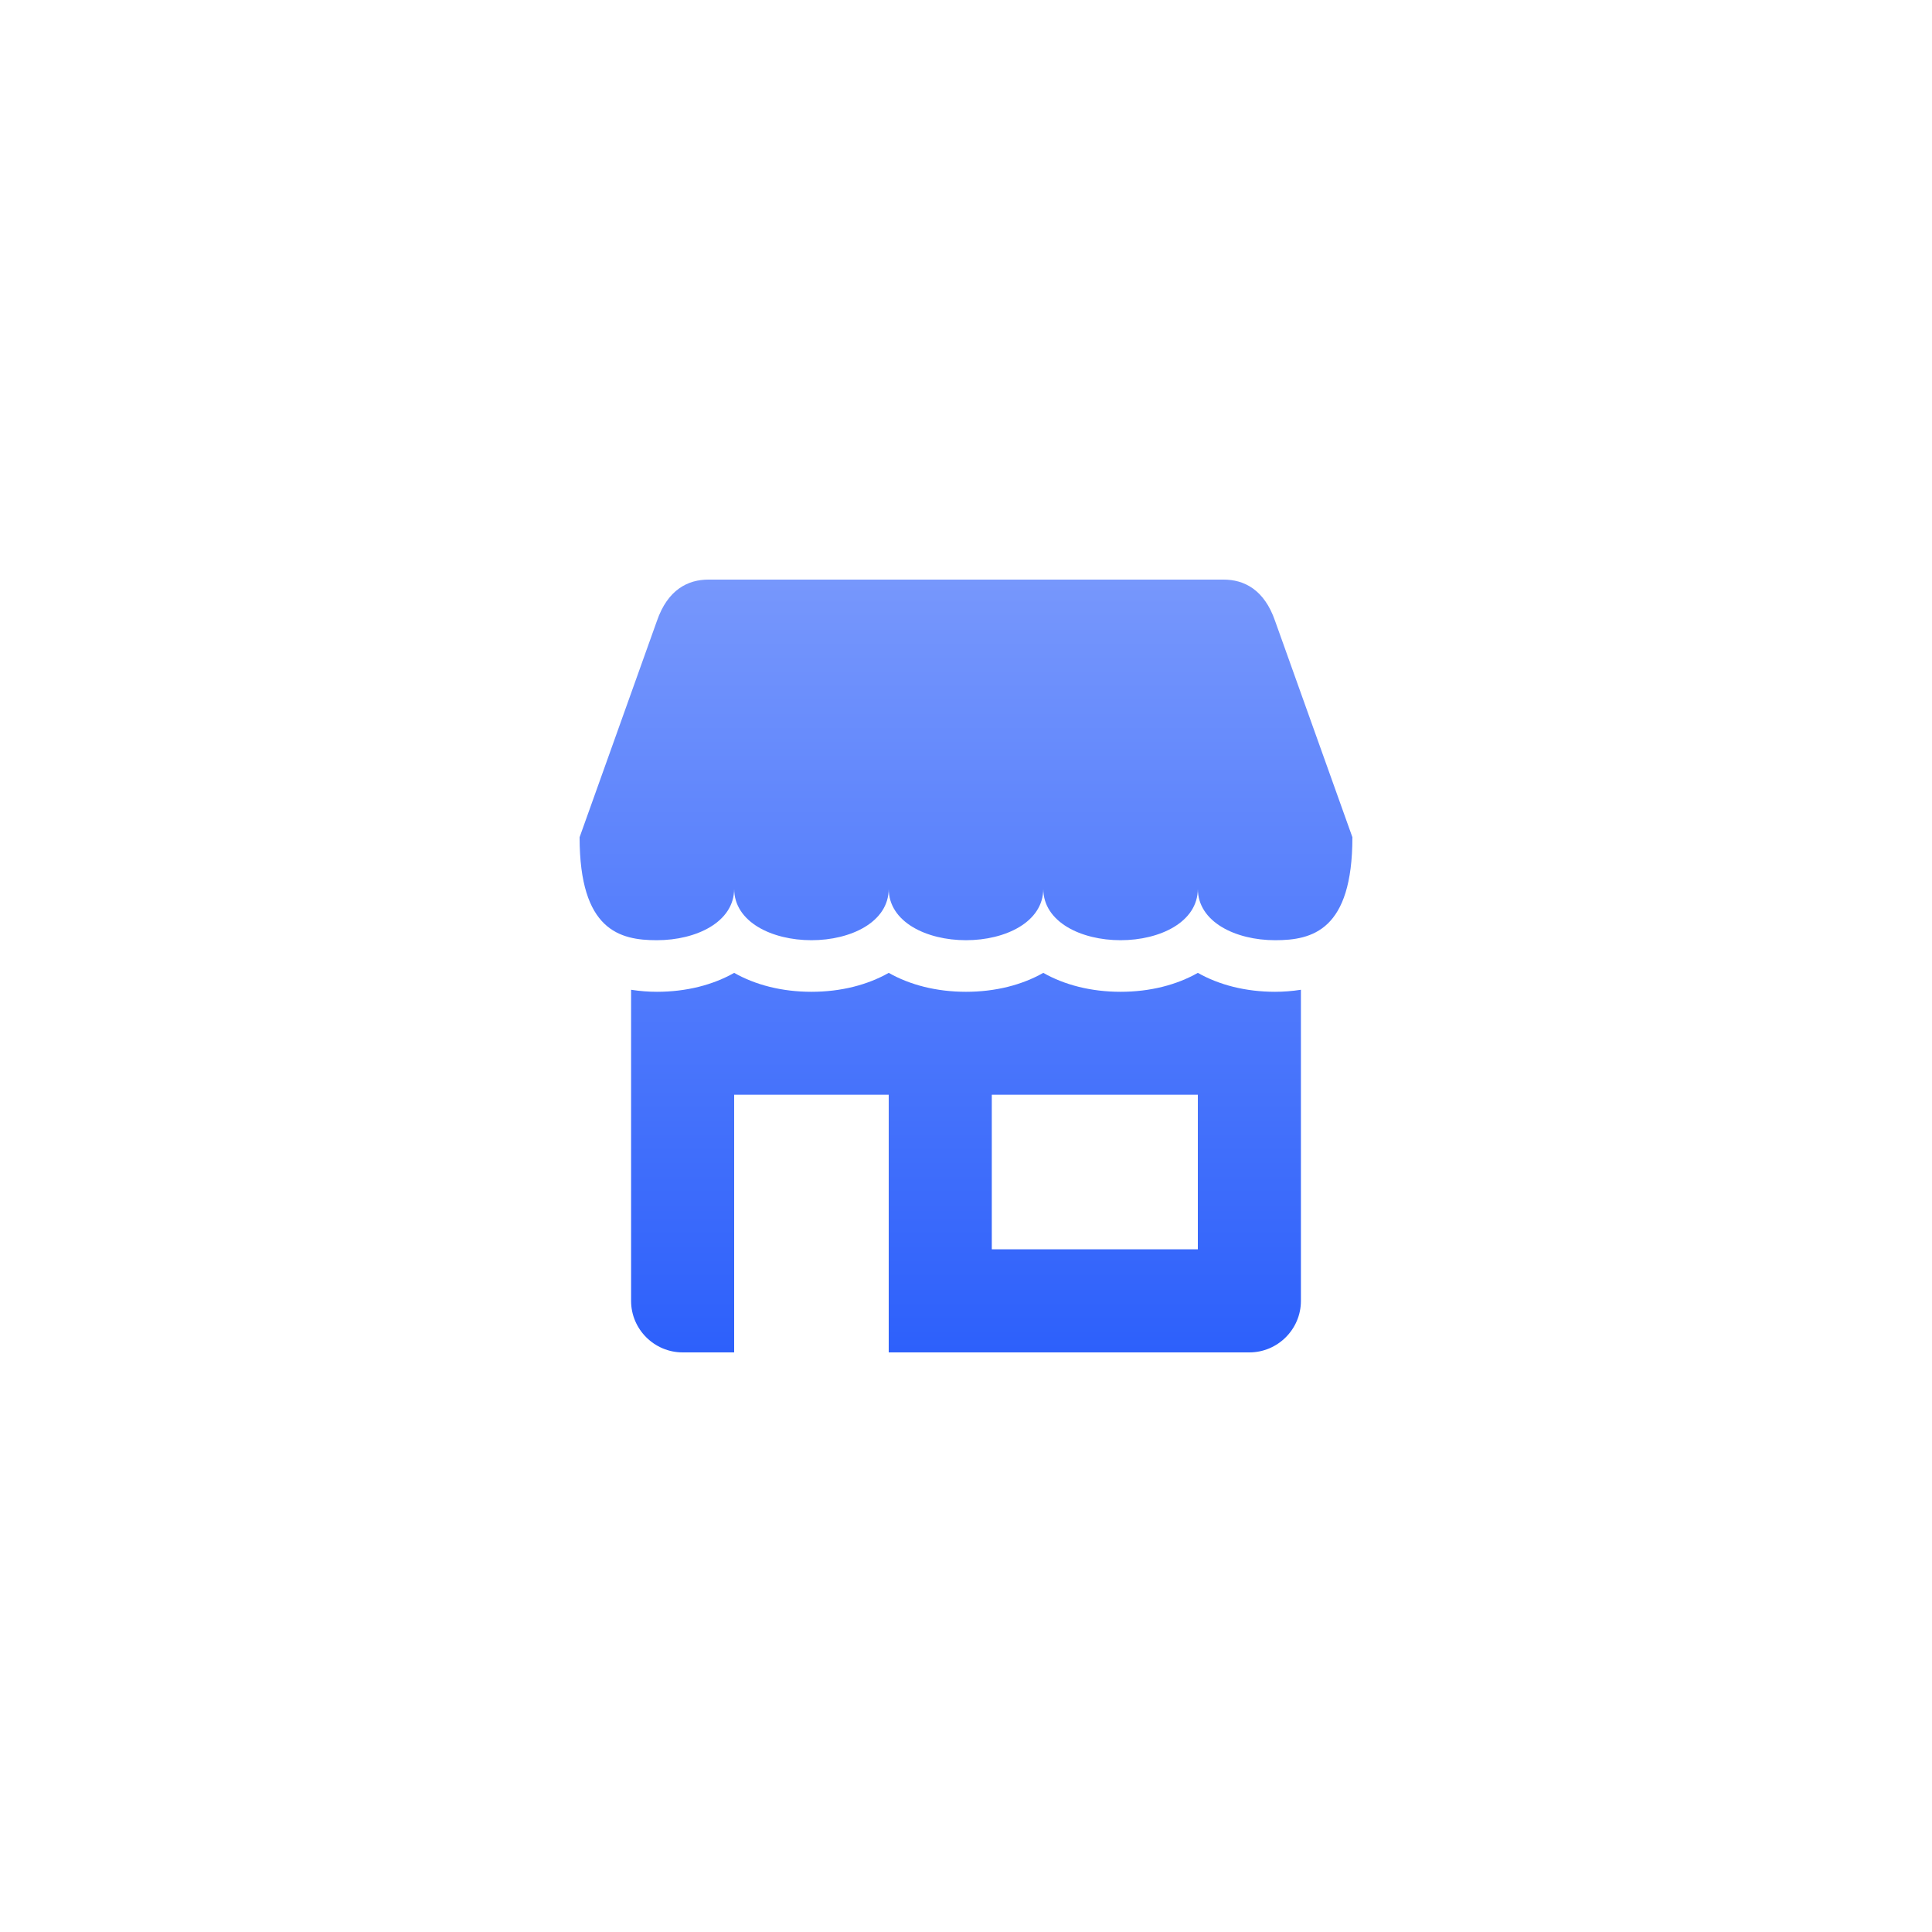 <svg xmlns="http://www.w3.org/2000/svg" width="20" height="20" viewBox="0 0 20 20" fill="none"><path style="transform: translateX(10px)" d="M117.5 1863.34c-.352-1.028-1.016-1.34-1.667-1.34H99.167c-.651 0-1.315.313-1.667 1.34l-2.5 6.993c0 3.021 1.302 3.334 2.5 3.334 1.276 0 2.5-.59 2.5-1.667 0 1.077 1.224 1.667 2.5 1.667s2.5-.59 2.5-1.667c0 1.077 1.224 1.667 2.5 1.667s2.5-.59 2.5-1.667c0 1.077 1.224 1.667 2.5 1.667s2.5-.59 2.5-1.667c0 1.077 1.224 1.667 2.5 1.667 1.198 0 2.5-.313 2.5-3.334l-2.5-6.992zm-2.5 11.382c-.682.388-1.54.611-2.5.611s-1.818-.223-2.5-.611c-.682.388-1.54.611-2.5.611s-1.818-.223-2.5-.611c-.682.388-1.54.611-2.5.611s-1.818-.223-2.5-.611c-.682.388-1.54.611-2.5.611-.273 0-.553-.02-.833-.064v10.064c0 .917.75 1.667 1.666 1.667H100v-8.333h5V1887h11.667c.916 0 1.666-.75 1.666-1.667v-10.064c-.28.044-.56.064-.833.064-.96 0-1.818-.223-2.5-.611zm0 8.945h-6.667v-5H115v5z" transform="translate(-95 -1862)" fill="url(#a)" fill-rule="evenodd"></path><g id="icon-platinum"><g id="Group 1"><g id="rays"><rect class="ray" style="--order: 1" id="w" x="2" y="9.679" width="2.297" height="0.654" rx="0.327" fill="#FF7F00"></rect><rect class="ray" style="--order: 2" id="wn" width="2.292" height="0.655" rx="0.327" transform="matrix(0.709 0.706 -0.709 0.706 4.586 4.114)" fill="#FF7F00"></rect><rect class="ray" style="--order: 3" id="n" x="10.366" y="2" width="2.287" height="0.656" rx="0.328" transform="rotate(90 10.366 2)" fill="#FFA800"></rect><rect class="ray" style="--order: 4" id="ne" width="2.292" height="0.655" rx="0.327" transform="matrix(-0.709 0.706 -0.709 -0.706 15.954 4.576)" fill="#FFBE00"></rect><rect class="ray" style="--order: 5" id="e" x="15.779" y="9.679" width="2.297" height="0.654" rx="0.327" fill="#FFBE00"></rect><rect class="ray" style="--order: 6" id="se" width="2.292" height="0.655" rx="0.327" transform="matrix(0.709 0.706 -0.709 0.706 14.33 13.818)" fill="#FFBE00"></rect><rect class="ray" style="--order: 7" id="s" x="10.366" y="15.724" width="2.287" height="0.656" rx="0.328" transform="rotate(90 10.366 15.724)" fill="#FFA800"></rect><rect class="ray" style="--order: 8" id="sw" width="2.292" height="0.655" rx="0.327" transform="matrix(-0.709 0.706 -0.709 -0.706 6.21 14.28)" fill="#FF7F00"></rect></g></g></g><g id="fill-1 1"><path id="house" fill-rule="evenodd" clip-rule="evenodd" d="M13.2 6.429C13.087 6.1 12.875 6 12.667 6H7.333C7.125 6 6.913 6.1 6.8 6.429L6 8.667C6 9.633 6.417 9.733 6.8 9.733C7.208 9.733 7.6 9.545 7.6 9.2C7.6 9.545 7.992 9.733 8.4 9.733C8.808 9.733 9.2 9.545 9.2 9.2C9.2 9.545 9.592 9.733 10 9.733C10.408 9.733 10.8 9.545 10.8 9.2C10.8 9.545 11.192 9.733 11.6 9.733C12.008 9.733 12.4 9.545 12.4 9.2C12.4 9.545 12.792 9.733 13.2 9.733C13.583 9.733 14 9.633 14 8.667L13.2 6.429V6.429ZM12.4 10.071C12.182 10.195 11.907 10.267 11.6 10.267C11.293 10.267 11.018 10.195 10.8 10.071C10.582 10.195 10.307 10.267 10 10.267C9.693 10.267 9.418 10.195 9.2 10.071C8.982 10.195 8.707 10.267 8.4 10.267C8.093 10.267 7.818 10.195 7.6 10.071C7.382 10.195 7.107 10.267 6.8 10.267C6.713 10.267 6.623 10.26 6.533 10.246V13.467C6.533 13.76 6.773 14 7.067 14H7.6V11.333H9.2V14H12.933C13.227 14 13.467 13.76 13.467 13.467V10.246C13.377 10.26 13.287 10.267 13.2 10.267C12.893 10.267 12.618 10.195 12.4 10.071ZM12.4 12.933H10.267V11.333H12.4V12.933Z" fill="url(#paint0_linear)"></path></g><defs><linearGradient id="paint0_linear" x1="10" y1="2.379" x2="10" y2="14" gradientUnits="userSpaceOnUse"><stop stop-color="#98B0FD"></stop><stop offset="1" stop-color="#2D60FB"></stop></linearGradient></defs><style> #rays { transform-origin: center; animation: explode 2s ease-out; animation-iteration-count: infinite; animation-delay: 2s; opacity: 0; } @keyframes explode { 0% { transform: scale(.7); opacity: 0; } 20% { opacity: 1 } 40%, 100% { transform: scale(1.2); } 80%,100% { transform: scale(1.3); opacity: 0; } } </style></svg>